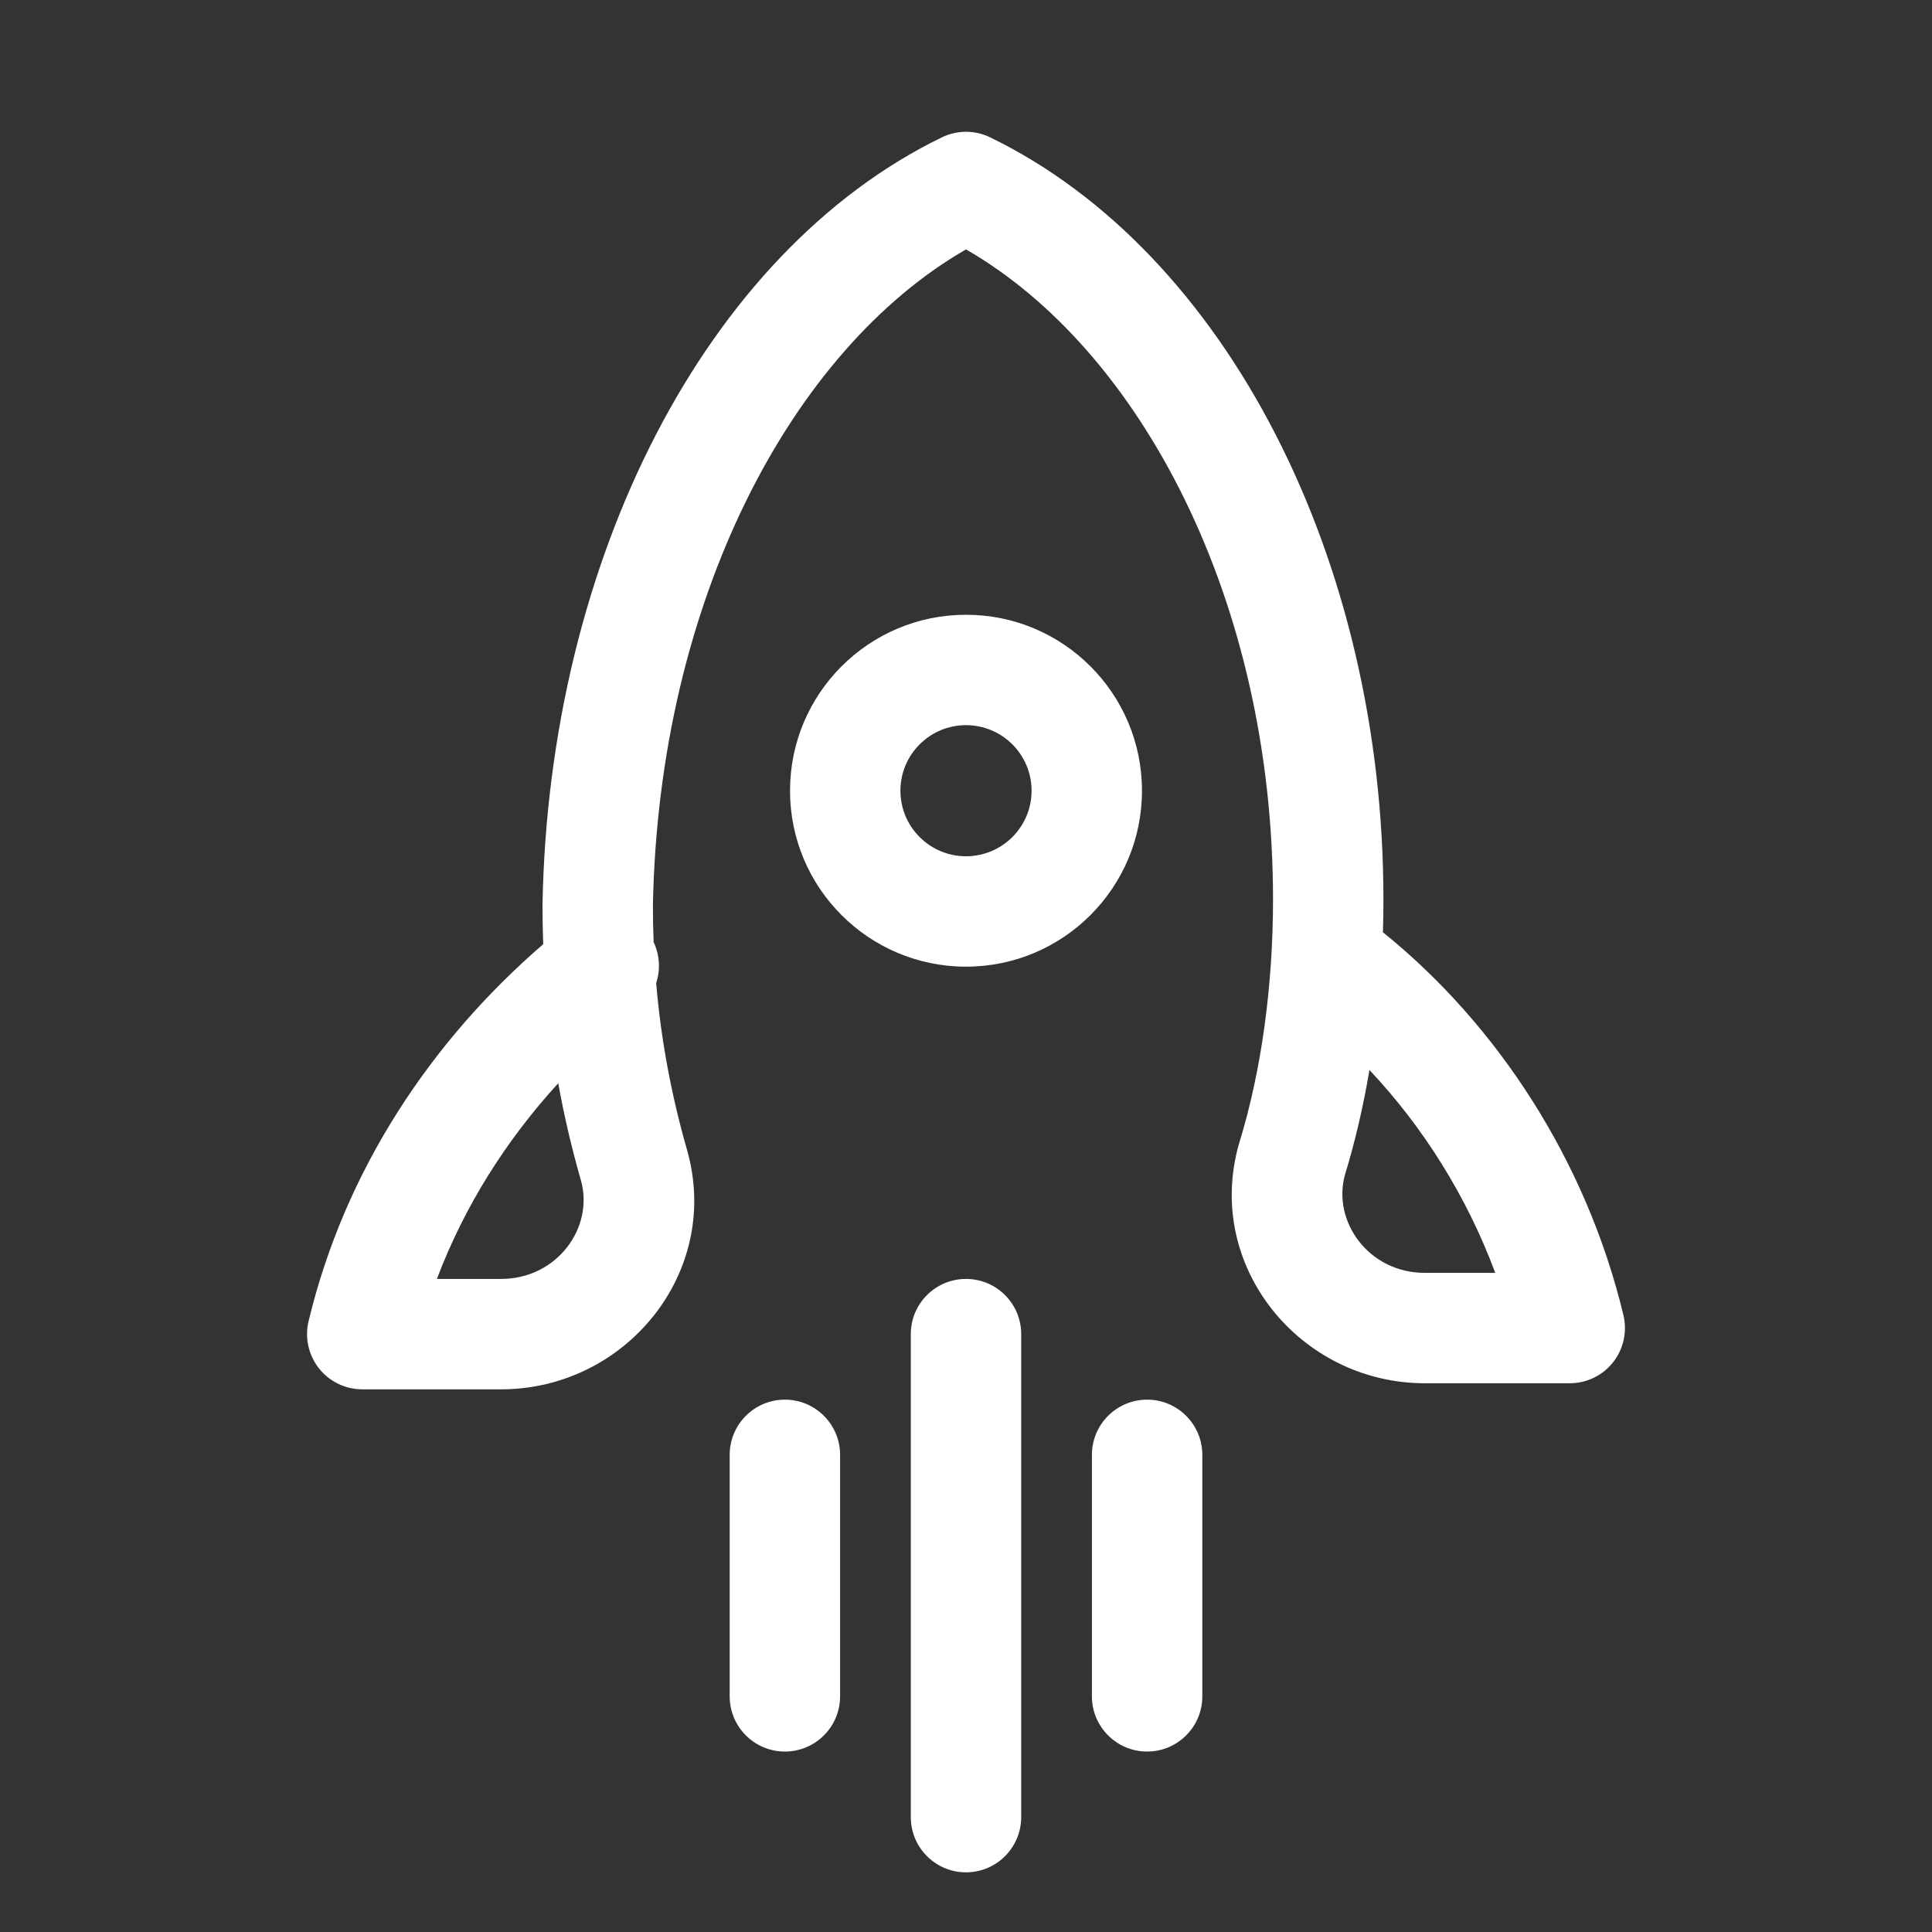 <svg width="35" height="35" viewBox="0 0 35 35" fill="none" xmlns="http://www.w3.org/2000/svg">
<rect x="0" y="0" width="35" height="35" fill="#333333" stroke="none"/>
<g clip-path="url(#clip0)">
<path fill-rule="evenodd" clip-rule="evenodd" d="M17.5 13.137C16.844 13.137 16.312 13.669 16.312 14.325C16.312 14.98 16.844 15.512 17.5 15.512C18.156 15.512 18.688 14.98 18.688 14.325C18.688 13.669 18.156 13.137 17.5 13.137ZM14.312 14.325C14.312 12.564 15.74 11.137 17.5 11.137C19.26 11.137 20.688 12.564 20.688 14.325C20.688 16.085 19.26 17.512 17.5 17.512C15.74 17.512 14.312 16.085 14.312 14.325Z" fill="white"/>
<path fill-rule="evenodd" clip-rule="evenodd" d="M17.063 2.488C17.339 2.354 17.661 2.354 17.937 2.488C22.22 4.568 25.062 10.145 25.062 16.294C25.062 16.492 25.059 16.69 25.053 16.889C27.131 18.564 28.741 21.038 29.41 23.826C29.481 24.123 29.412 24.438 29.223 24.678C29.033 24.919 28.744 25.059 28.438 25.059H25.812C23.552 25.059 21.813 22.934 22.445 20.722L22.451 20.703C22.854 19.391 23.062 17.852 23.062 16.294C23.062 10.877 20.66 6.337 17.5 4.518C14.342 6.336 11.931 10.878 11.828 16.412C11.828 16.633 11.833 16.851 11.841 17.067C11.953 17.303 11.966 17.57 11.887 17.81C11.975 18.84 12.161 19.835 12.446 20.831C13.078 23.043 11.339 25.169 9.078 25.169H6.563C6.256 25.169 5.967 25.028 5.777 24.788C5.588 24.547 5.519 24.233 5.59 23.935C6.254 21.169 7.836 18.834 9.841 17.105C9.832 16.873 9.828 16.639 9.828 16.403L9.828 16.385C9.942 10.144 12.779 4.569 17.063 2.488ZM10.113 19.624C9.176 20.649 8.415 21.844 7.915 23.169H9.078C10.098 23.169 10.766 22.231 10.523 21.381C10.356 20.797 10.219 20.213 10.113 19.624ZM24.809 19.384C24.698 20.039 24.551 20.675 24.366 21.279C24.129 22.128 24.796 23.059 25.812 23.059H27.088C26.571 21.669 25.777 20.411 24.809 19.384Z" fill="white"/>
<path fill-rule="evenodd" clip-rule="evenodd" d="M17.5 23.169C18.052 23.169 18.5 23.616 18.5 24.169V32.919C18.5 33.471 18.052 33.919 17.5 33.919C16.948 33.919 16.5 33.471 16.5 32.919V24.169C16.5 23.616 16.948 23.169 17.5 23.169Z" fill="white"/>
<path fill-rule="evenodd" clip-rule="evenodd" d="M14.219 25.356C14.771 25.356 15.219 25.804 15.219 26.356V30.731C15.219 31.283 14.771 31.731 14.219 31.731C13.666 31.731 13.219 31.283 13.219 30.731V26.356C13.219 25.804 13.666 25.356 14.219 25.356Z" fill="white"/>
<path fill-rule="evenodd" clip-rule="evenodd" d="M20.781 25.356C21.334 25.356 21.781 25.804 21.781 26.356V30.731C21.781 31.283 21.334 31.731 20.781 31.731C20.229 31.731 19.781 31.283 19.781 30.731V26.356C19.781 25.804 20.229 25.356 20.781 25.356Z" fill="white"/>
</g>
<defs>
<clipPath id="clip0">
<rect width="35" height="35" fill="white"/>
</clipPath>
</defs>
</svg>
